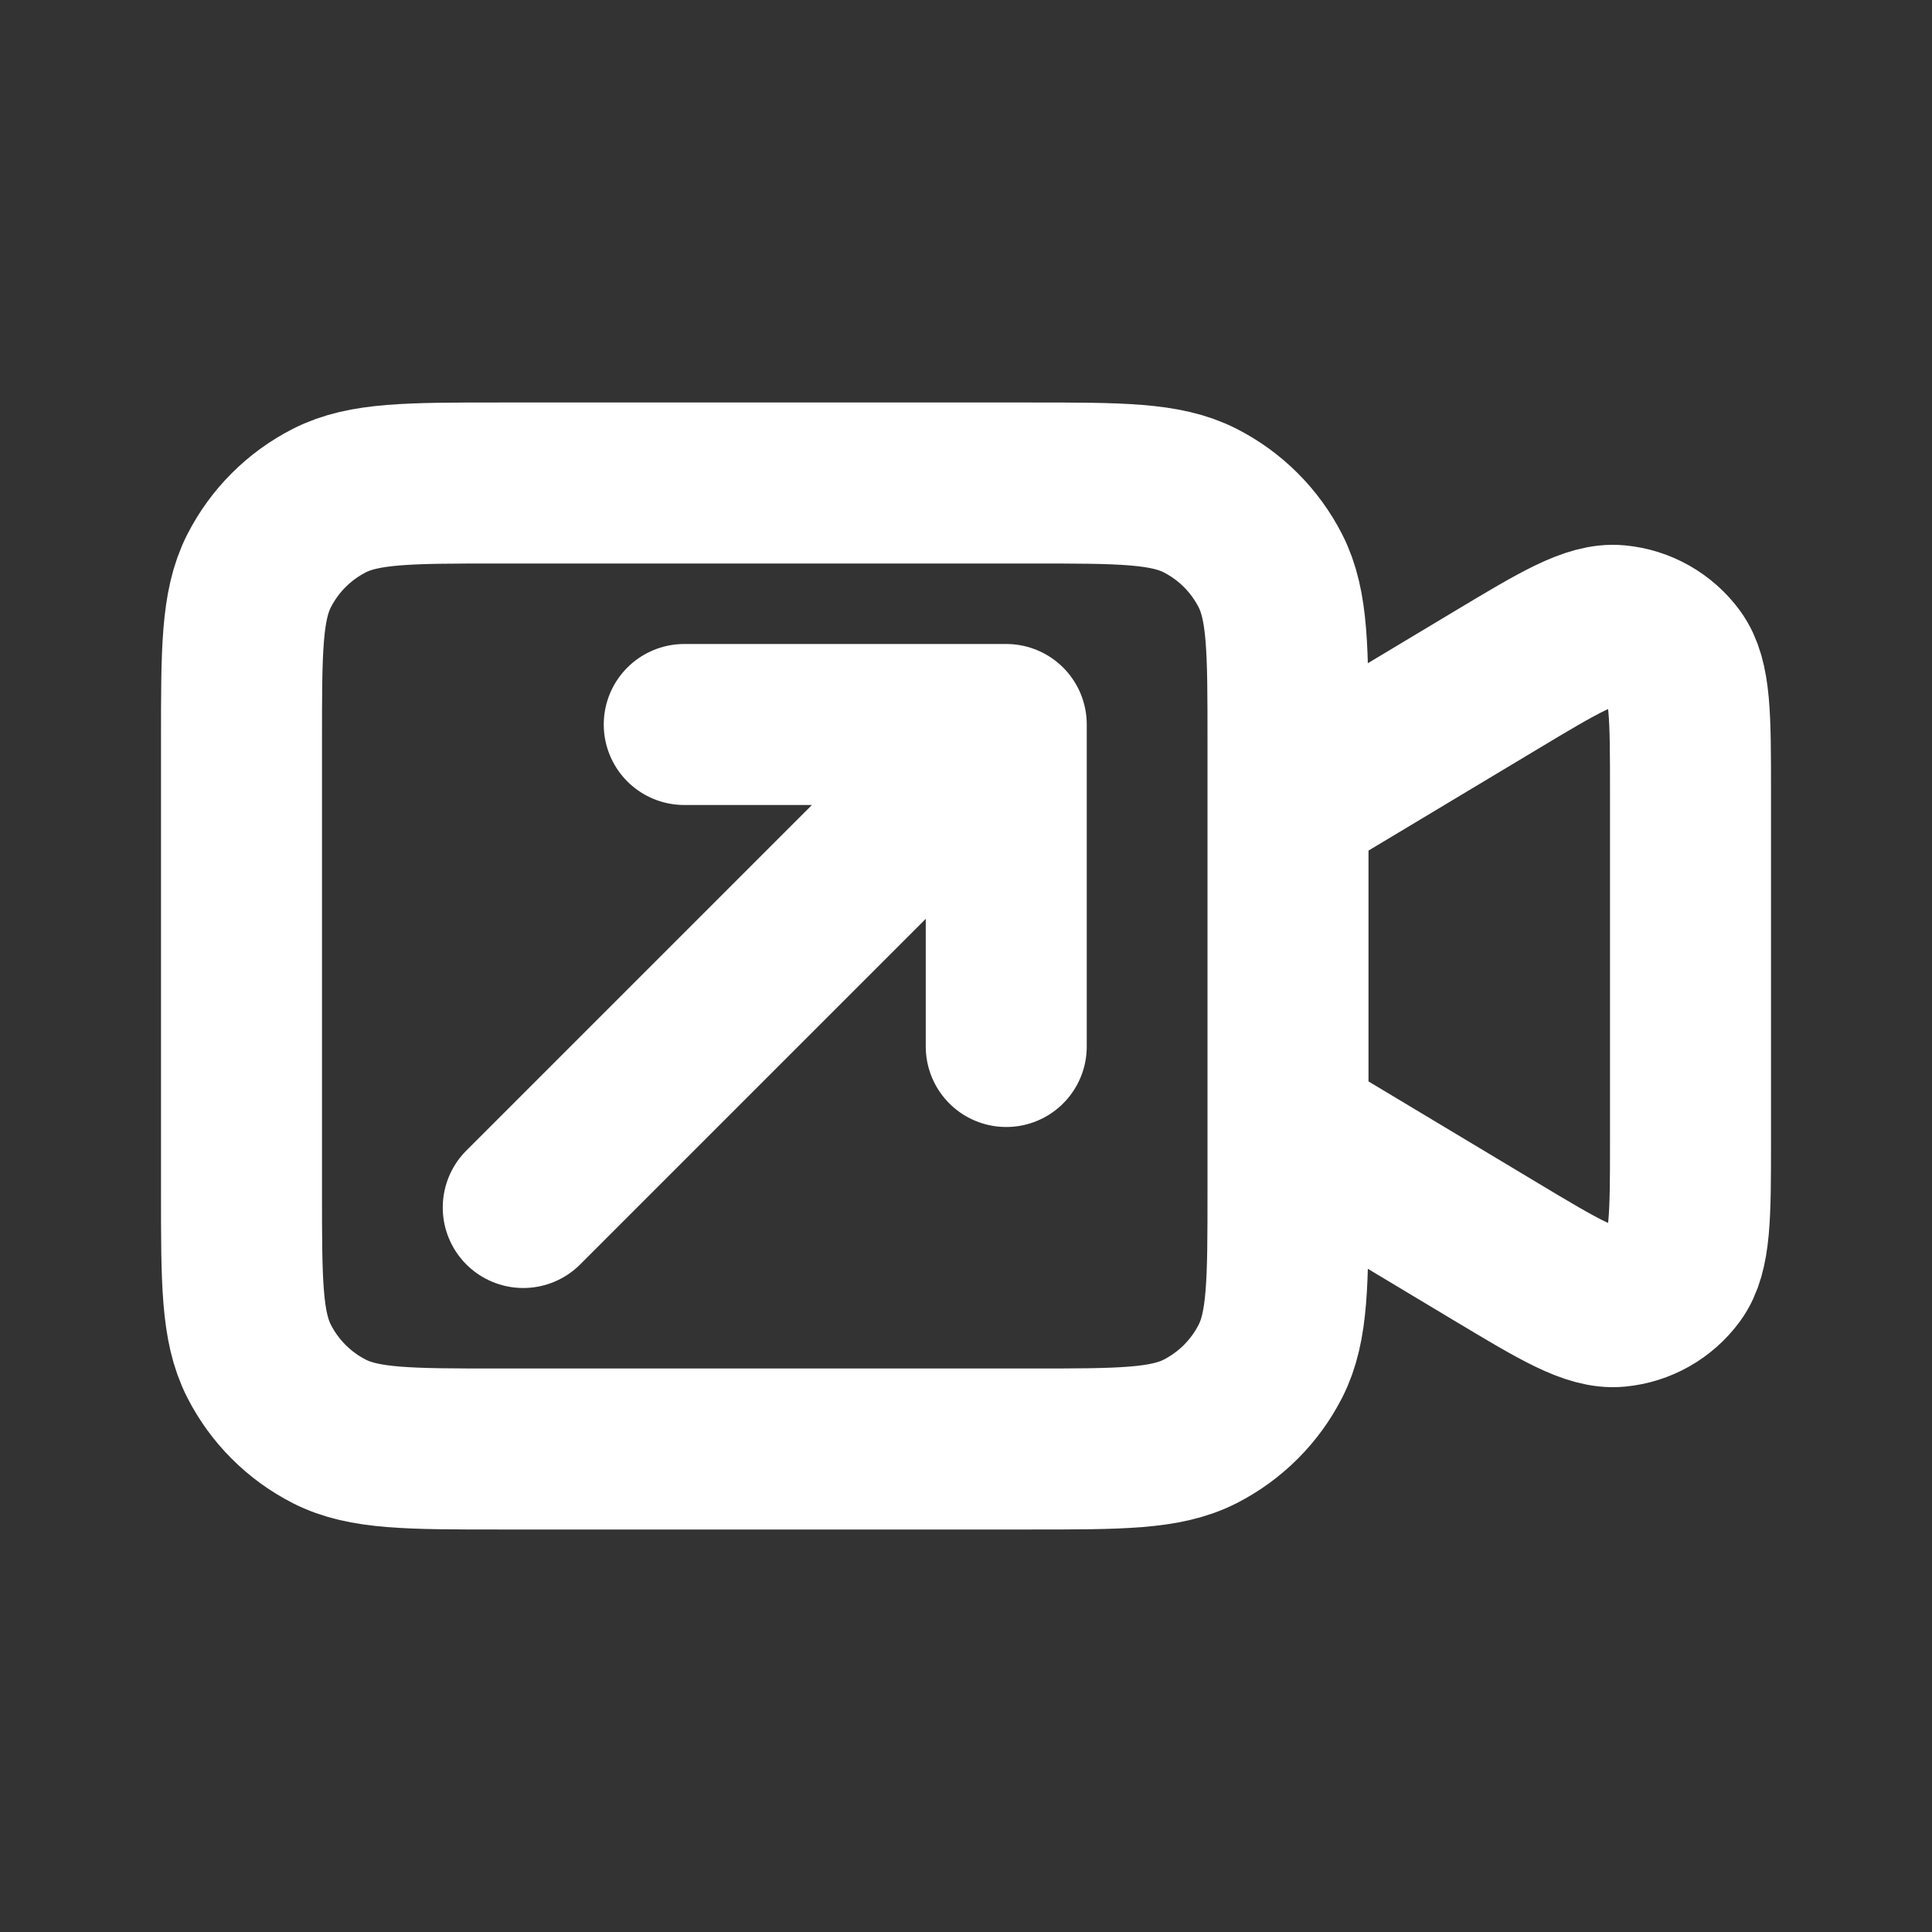 <?xml version="1.0" encoding="UTF-8"?> <svg xmlns="http://www.w3.org/2000/svg" width="800" height="800" viewBox="0 0 800 800" fill="none"><rect x="0" y="0" width="800" height="800" fill="#333333" stroke="none"/><path d="M416.667 433.333V300M416.667 300H283.333M416.667 300L216.667 500M533.333 333.333L619.227 281.797C645.663 265.934 658.883 258.003 669.76 259.017C679.243 259.901 687.897 264.8 693.533 272.478C700 281.283 700 296.698 700 327.53V472.47C700 503.3 700 518.717 693.533 527.523C687.897 535.2 679.243 540.1 669.76 540.983C658.883 541.997 645.663 534.067 619.227 518.203L533.333 466.667M206.667 600H426.667C464.003 600 482.673 600 496.933 592.733C509.477 586.343 519.677 576.143 526.067 563.6C533.333 549.34 533.333 530.67 533.333 493.333V306.667C533.333 269.33 533.333 250.661 526.067 236.401C519.677 223.856 509.477 213.658 496.933 207.266C482.673 200 464.003 200 426.667 200H206.667C169.33 200 150.661 200 136.401 207.266C123.856 213.658 113.658 223.856 107.266 236.401C100 250.661 100 269.33 100 306.667V493.333C100 530.67 100 549.34 107.266 563.6C113.658 576.143 123.856 586.343 136.401 592.733C150.661 600 169.33 600 206.667 600Z" stroke="white" stroke-width="66.667" stroke-linecap="round" stroke-linejoin="round"></path></svg> 
